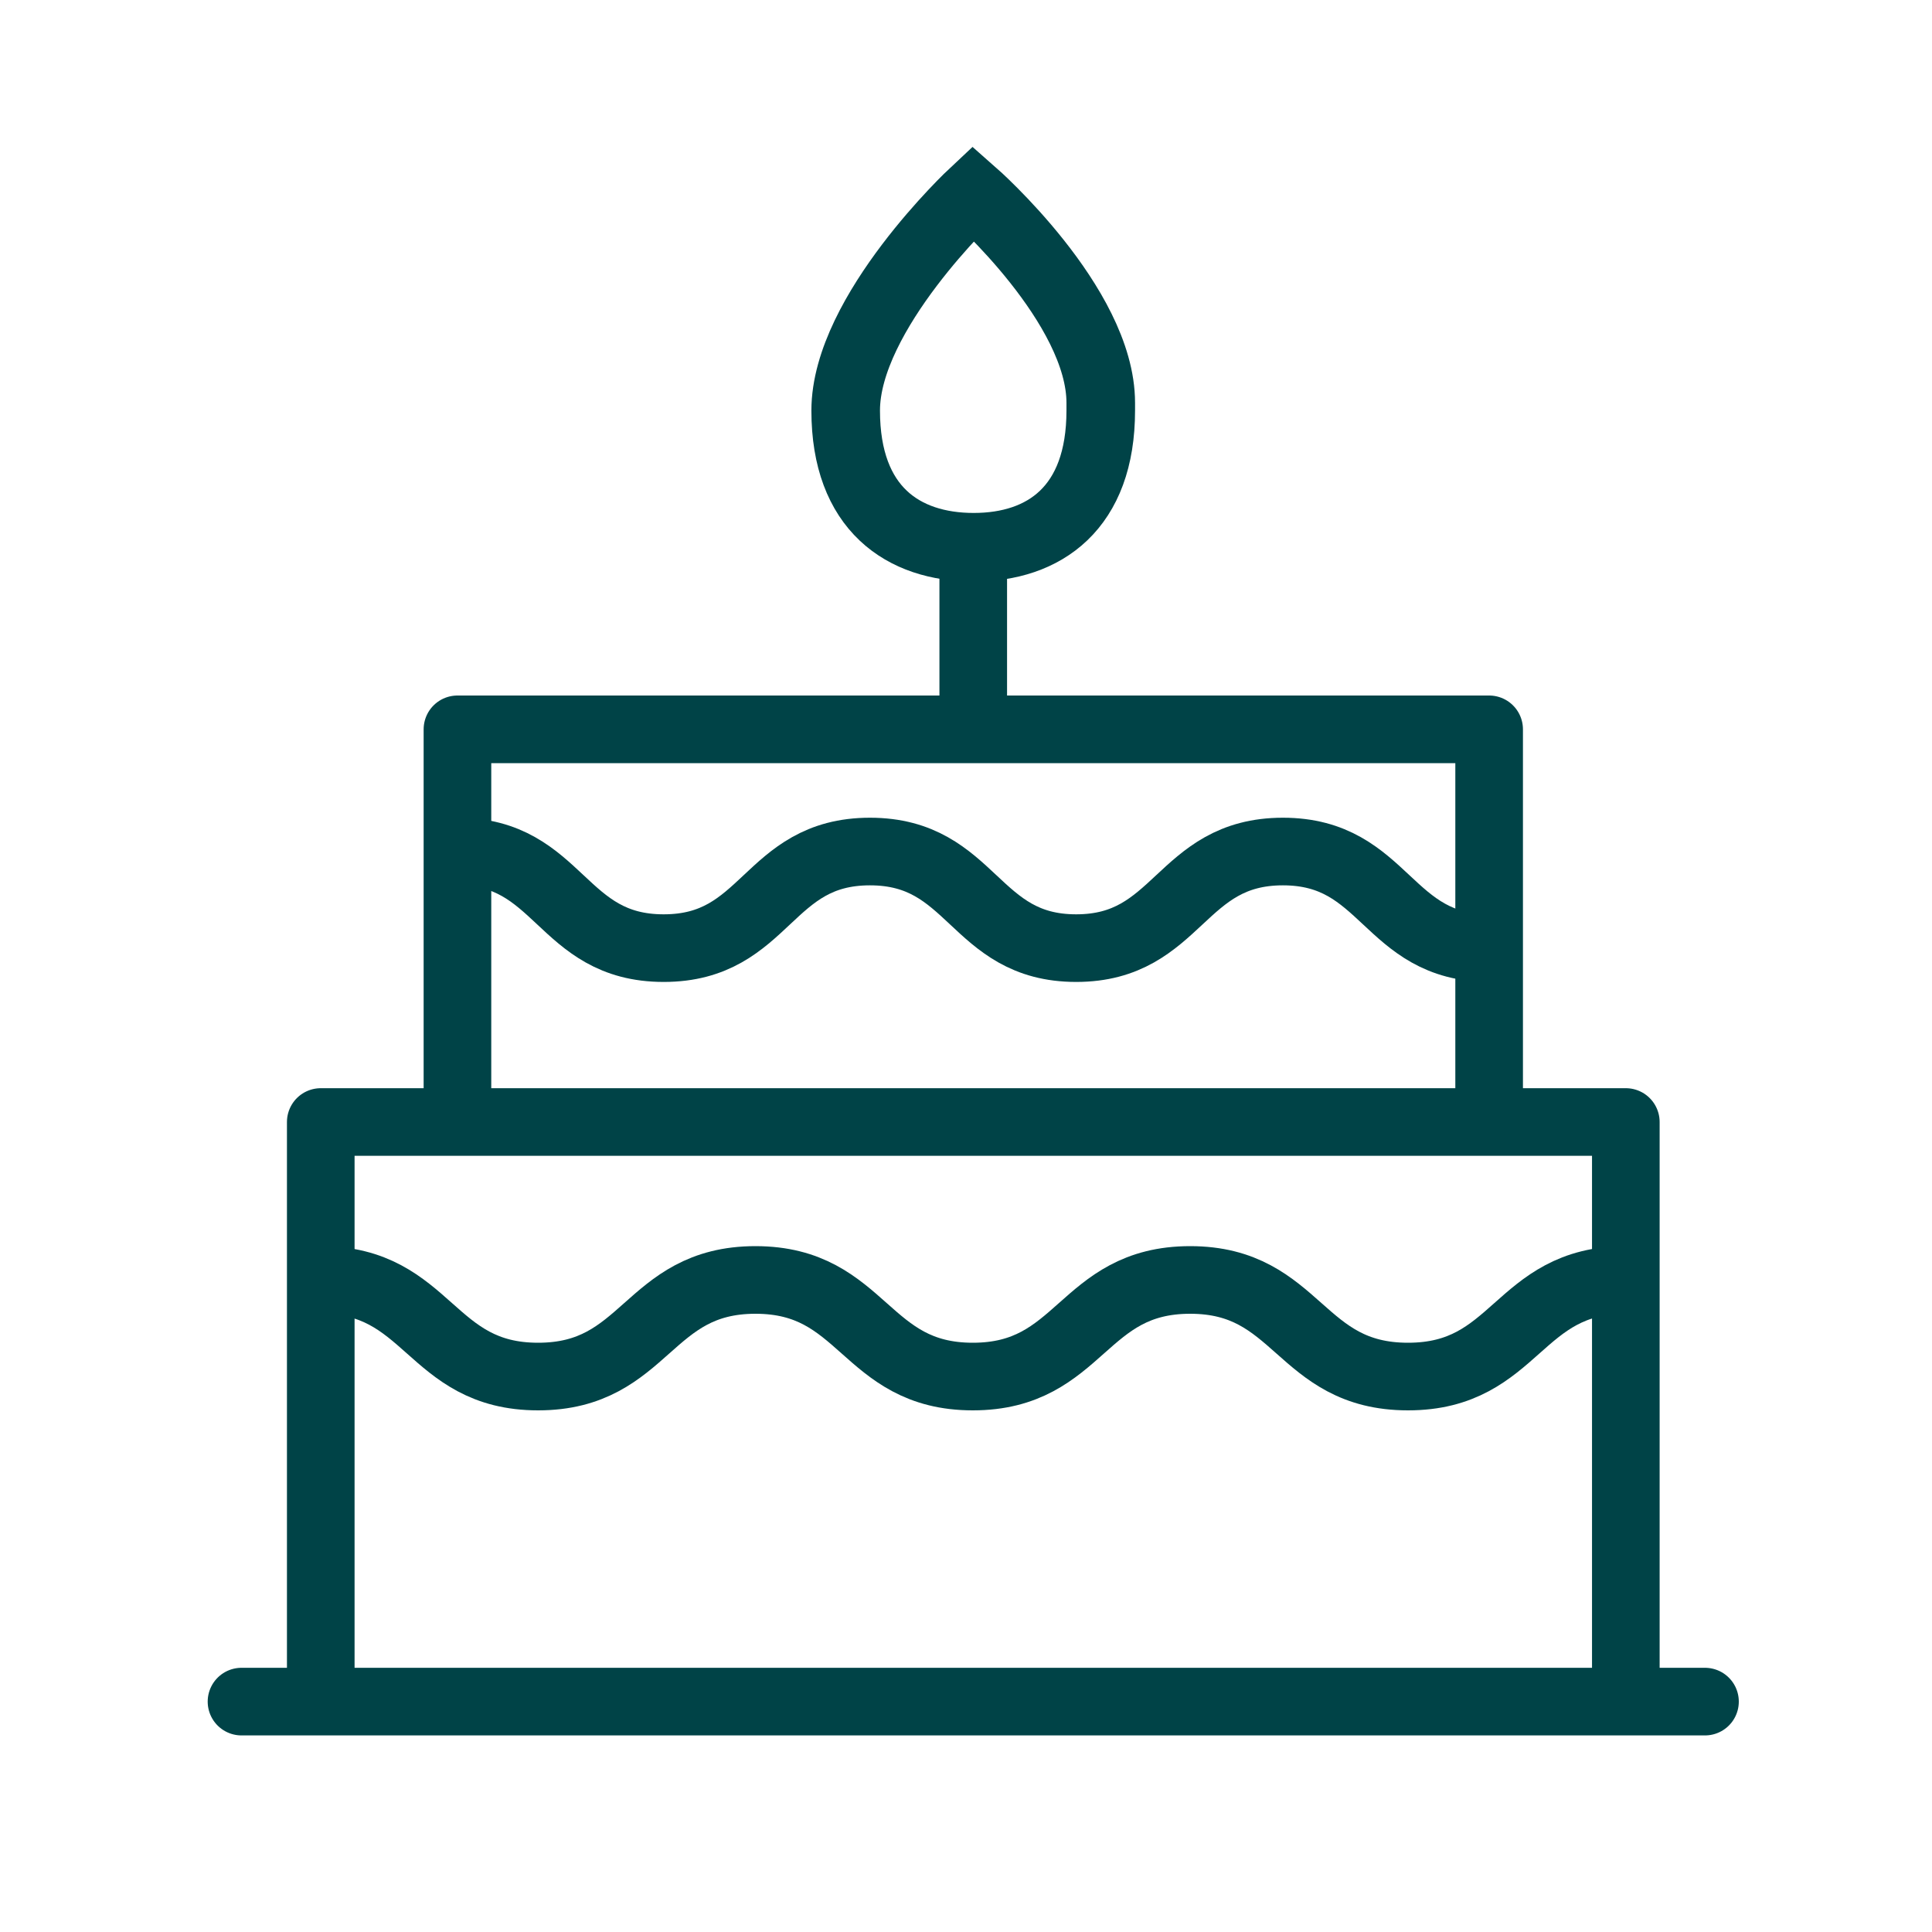 <svg width="40" height="40" viewBox="0 0 40 40" fill="none" xmlns="http://www.w3.org/2000/svg">
<path d="M6.641 34.73V23.23H33.661V34.73" stroke="#004347" stroke-width="1.4" stroke-linecap="round" stroke-linejoin="round"/>
<path d="M9.471 22.85V15.1H30.831V22.85" stroke="#004347" stroke-width="1.4" stroke-linecap="round" stroke-linejoin="round"/>
<path d="M5 35.23H35.3" stroke="#004347" stroke-width="1.4" stroke-linecap="round"/>
<path d="M20.15 15.1V11.73" stroke="#004347" stroke-width="1.4"/>
<path d="M22.79 8.5C22.79 10.52 21.62 11.33 20.16 11.33C18.7 11.33 17.509 10.53 17.509 8.5C17.509 6.47 20.15 4 20.15 4C20.15 4 22.79 6.32 22.79 8.34L22.79 8.5Z" stroke="#004347" stroke-width="1.42"/>
<path d="M9.471 17.63C11.601 17.63 11.601 19.63 13.741 19.63C15.881 19.63 15.871 17.63 18.011 17.63C20.151 17.63 20.151 19.63 22.281 19.63C24.411 19.63 24.421 17.63 26.561 17.63C28.701 17.63 28.701 19.63 30.841 19.63" stroke="#004347" stroke-width="1.4"/>
<path d="M6.641 26.5C8.891 26.5 8.891 28.5 11.141 28.5C13.391 28.5 13.391 26.5 15.641 26.5C17.891 26.5 17.891 28.5 20.141 28.5C22.391 28.5 22.391 26.5 24.641 26.5C26.891 26.5 26.891 28.5 29.151 28.5C31.411 28.5 31.401 26.5 33.661 26.5" stroke="#004347" stroke-width="1.4"/>
</svg>
